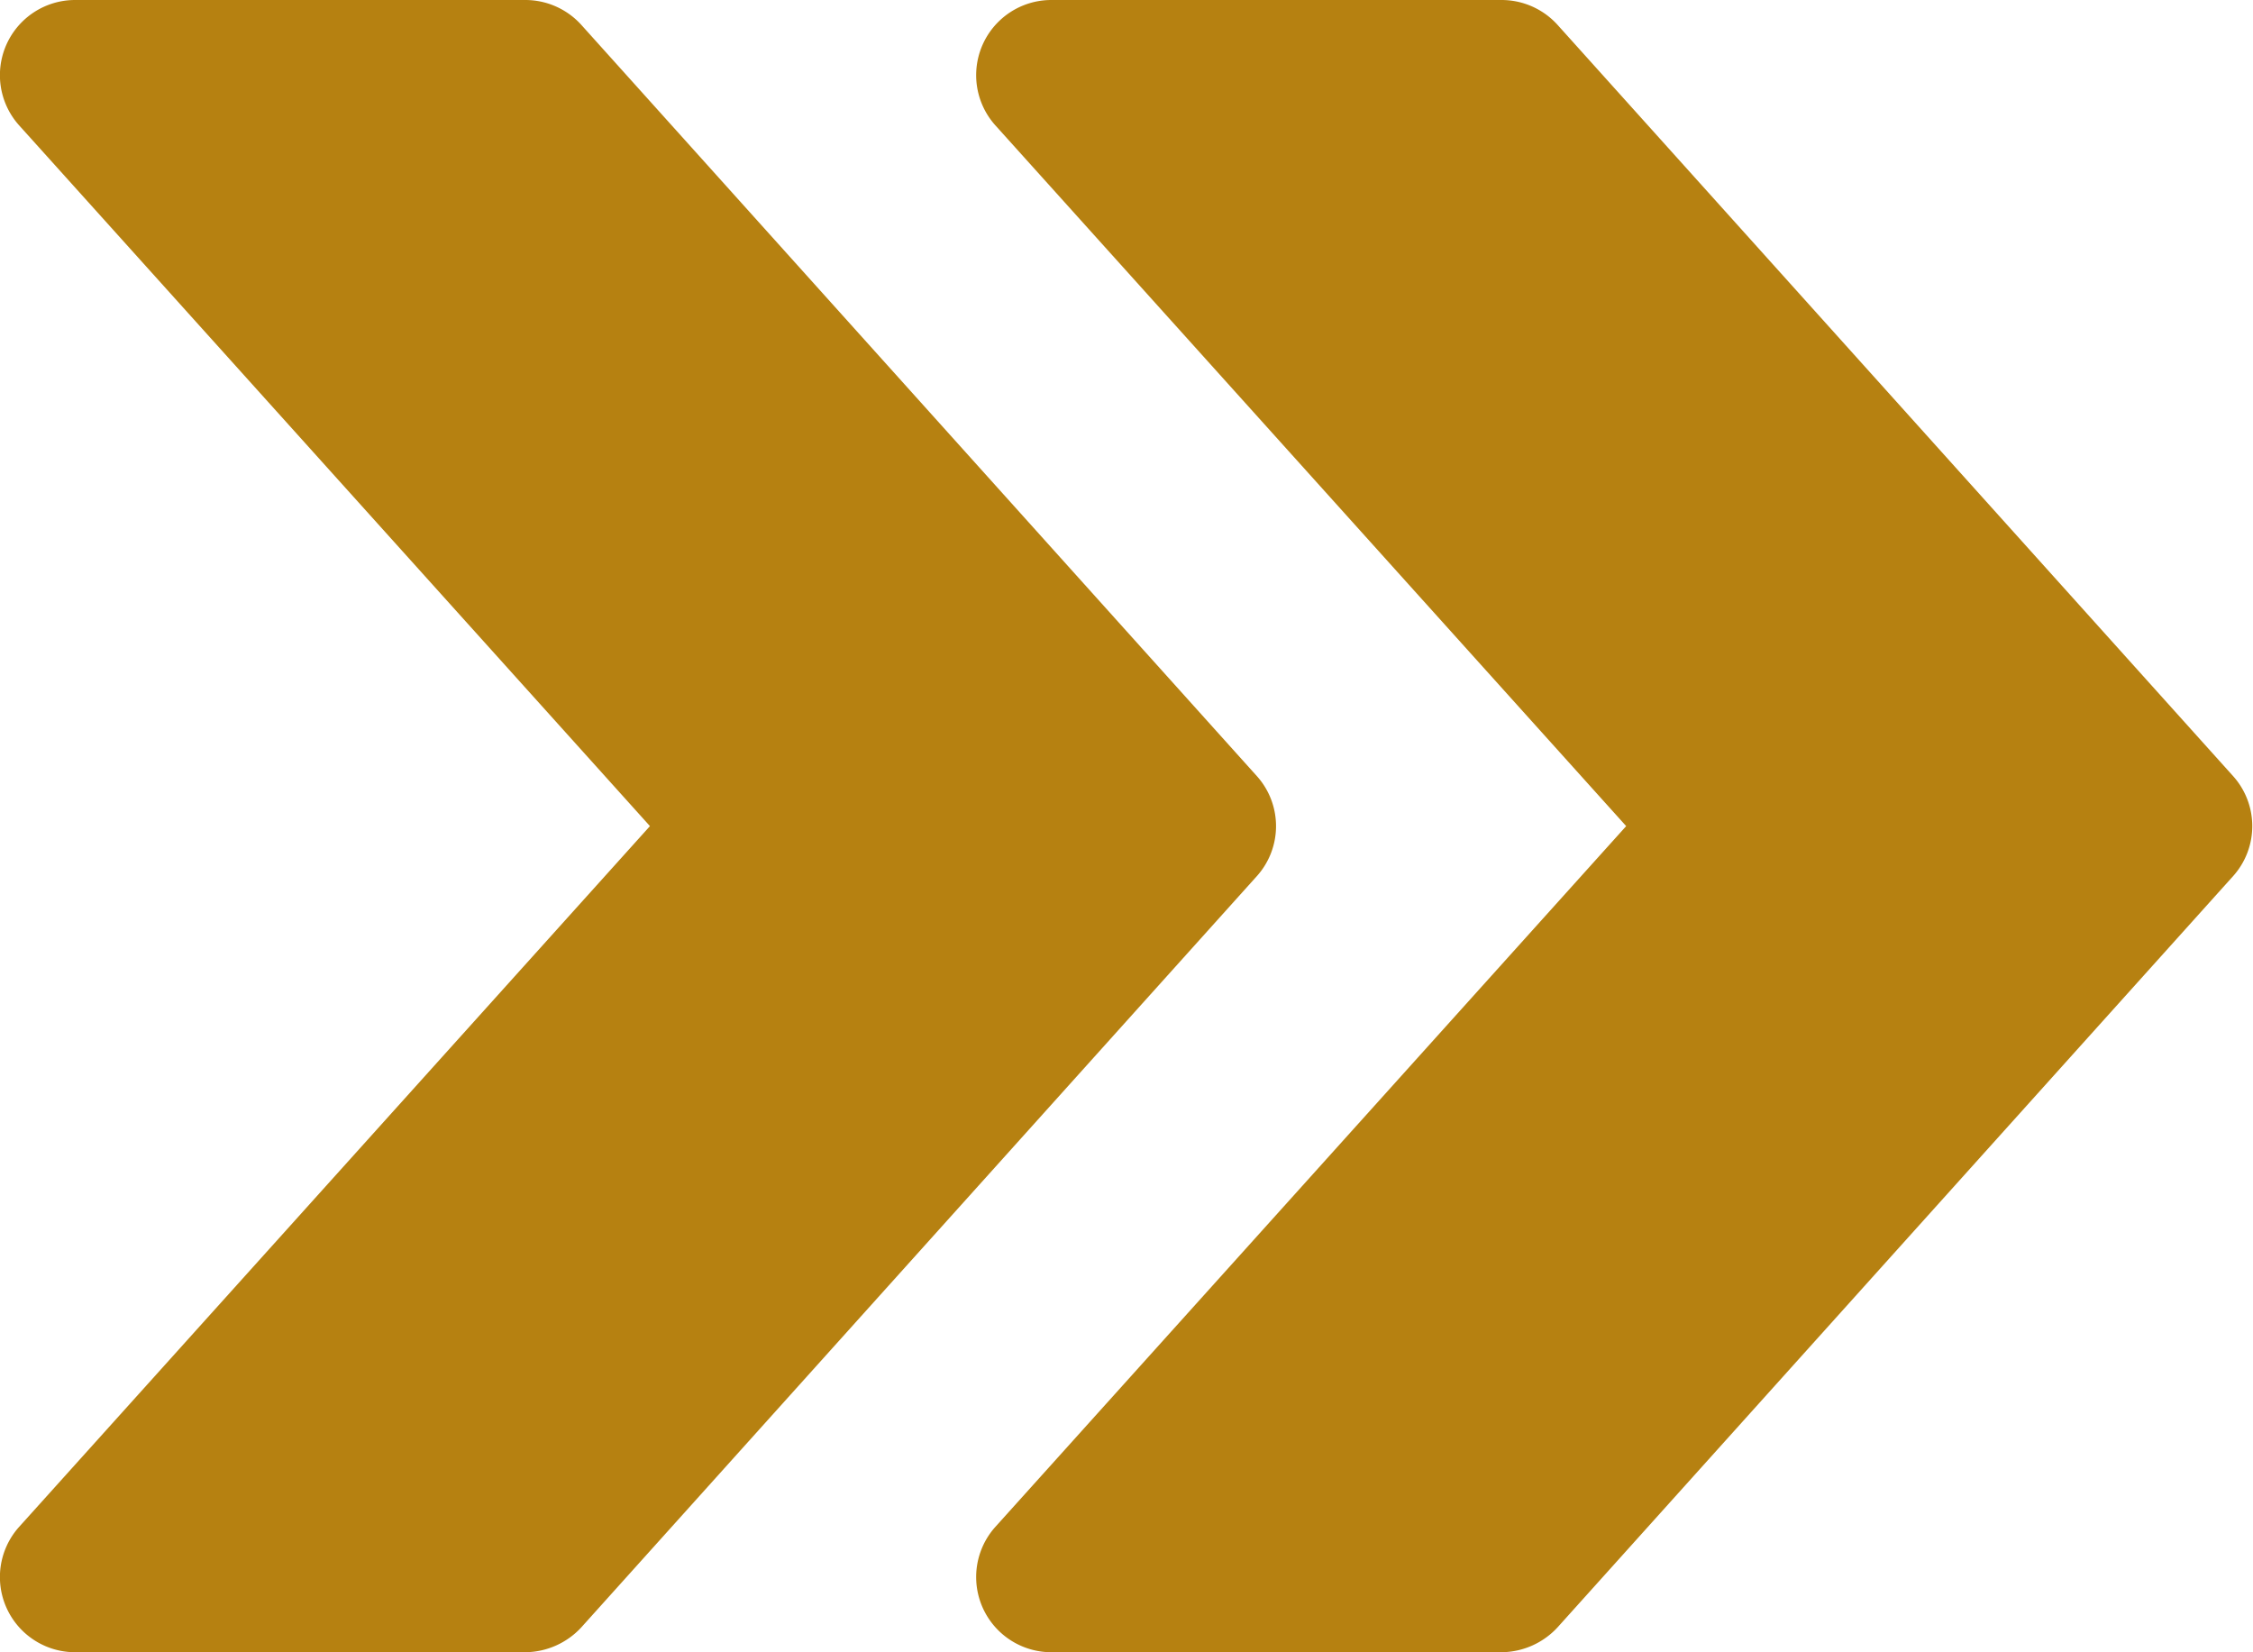 <svg xmlns="http://www.w3.org/2000/svg" width="13.637" height="10" viewBox="0 0 13.637 10">
  <path id="fast-forward" d="M13.522,68.7,9.431,64.151A.457.457,0,0,0,9.093,64H6.366a.455.455,0,0,0-.338.759L9.846,69,6.028,73.241A.455.455,0,0,0,6.366,74H9.093a.467.467,0,0,0,.338-.151L13.522,69.3A.453.453,0,0,0,13.522,68.7Zm-5.909,0L3.522,64.151A.457.457,0,0,0,3.184,64H.457a.455.455,0,0,0-.338.759L3.937,69,.119,73.241A.455.455,0,0,0,.457,74H3.184a.467.467,0,0,0,.338-.151L7.613,69.3A.453.453,0,0,0,7.613,68.7Z" transform="translate(-0.003 -64)" fill="#b68111"/>
</svg>
